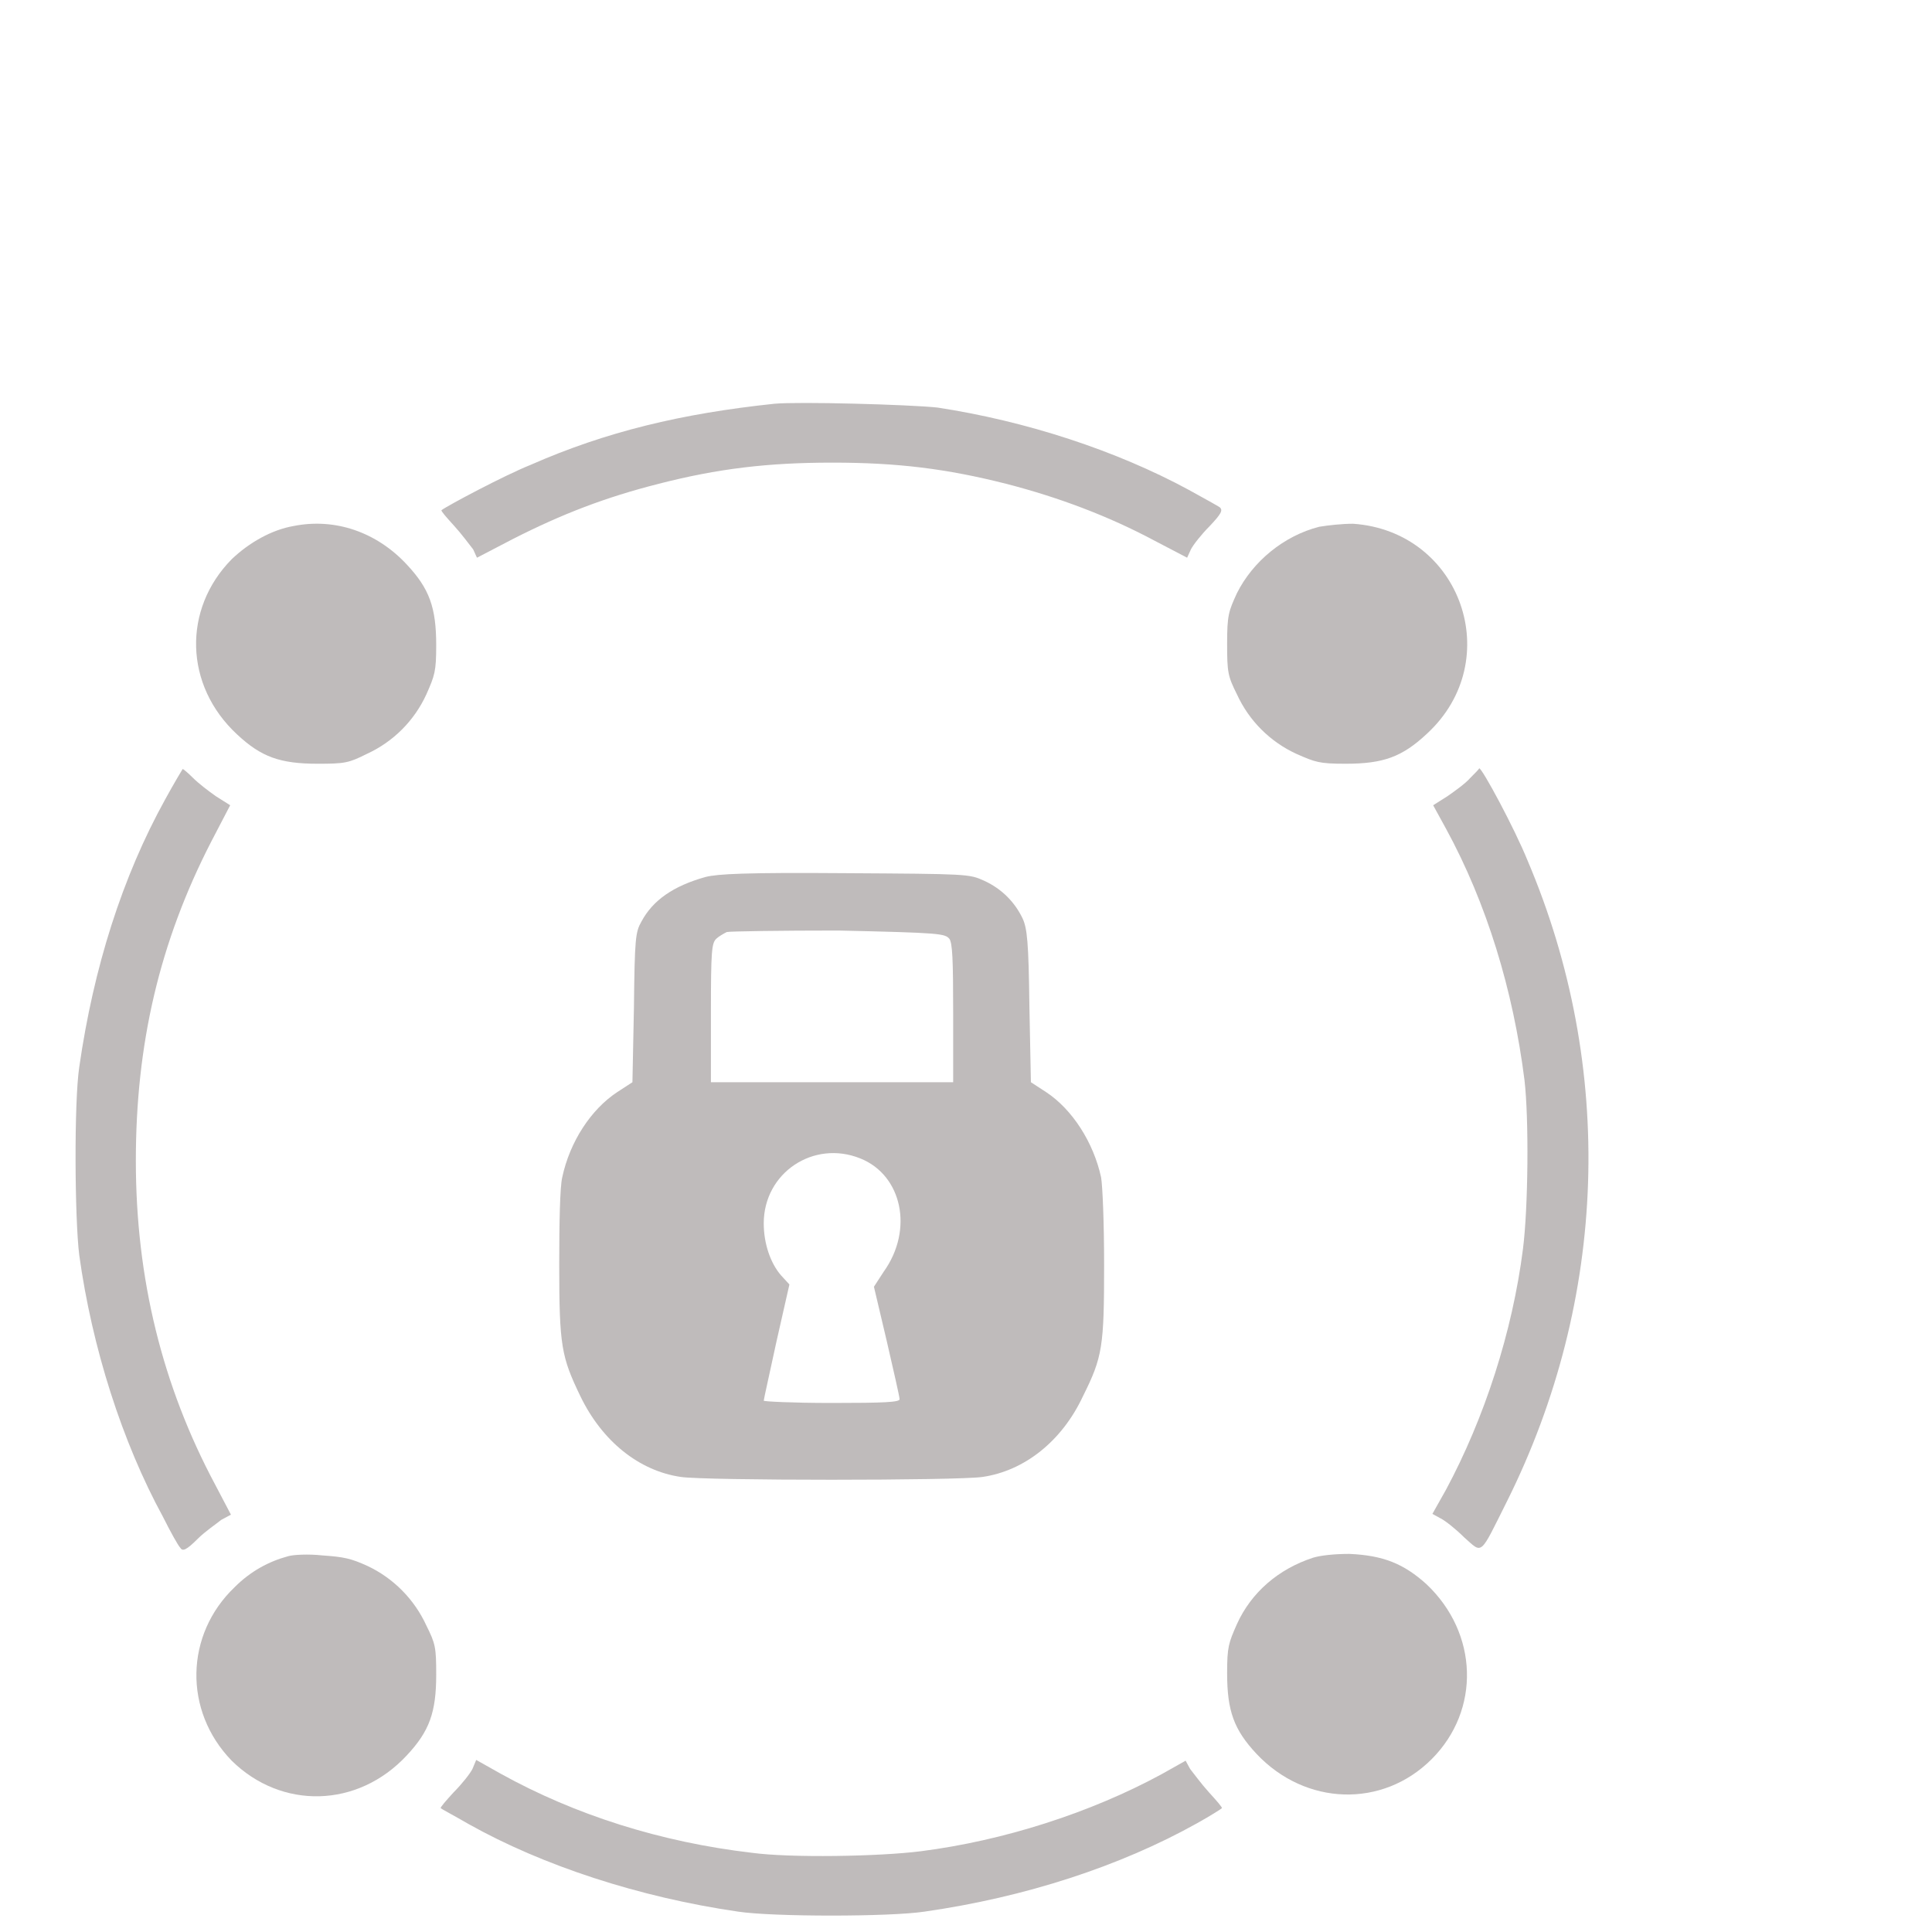 <?xml version="1.0" encoding="utf-8"?>
<!-- Generator: Adobe Illustrator 23.1.1, SVG Export Plug-In . SVG Version: 6.00 Build 0)  -->
<svg version="1.1" id="Capa_1" xmlns="http://www.w3.org/2000/svg" xmlns:xlink="http://www.w3.org/1999/xlink" x="0px" y="0px"
	 viewBox="0 0 256 256" style="enable-background:new 0 0 256 256;" xml:space="preserve">
<style type="text/css">
	.st0{fill:#BFBBBB;}
</style>
<g>
	<g>
		<g>
			<path class="st0" d="M102.6,53.5c-12.3,1.3-22.3,3.7-32.3,8.1c-3.5,1.4-11,5.4-11.8,6c-0.1,0.1,0.7,1,1.7,2.1
				c1,1.1,2.1,2.6,2.5,3.1l0.5,1.1l4.8-2.5c6.5-3.3,12.2-5.5,19.3-7.3c7.8-2,14.4-2.8,23-2.8s15.1,0.8,23,2.8
				c7,1.8,13.6,4.3,19.6,7.5l4.4,2.3l0.5-1.1c0.3-0.6,1.4-2,2.5-3.1c1.5-1.6,1.8-2.1,1.3-2.5c-0.3-0.2-2.1-1.2-4.1-2.3
				c-9.6-5.2-21.5-9.1-33.3-10.9C120.4,53.6,105.8,53.2,102.6,53.5z"/>
			<path class="st0" d="M38.9,69.7c-2.9,0.5-5.9,2.2-8.2,4.4c-6.5,6.6-6.3,16.7,0.7,23.2c3.2,3,5.7,3.9,10.7,3.9
				c3.6,0,4.1-0.1,6.5-1.3c3.5-1.6,6.3-4.4,7.9-7.9c1.1-2.5,1.3-3,1.3-6.5c0-5-0.9-7.5-3.9-10.7C49.9,70.5,44.4,68.6,38.9,69.7z"/>
			<path class="st0" d="M174.8,69.8c-4.7,1.2-8.8,4.6-10.9,8.8c-1.1,2.4-1.3,2.9-1.3,6.7s0.1,4.3,1.3,6.7c1.6,3.5,4.4,6.3,7.9,7.9
				c2.5,1.1,3,1.3,6.5,1.3c5,0,7.5-0.9,10.8-4c10.5-9.7,4.5-26.8-9.8-27.8C177.8,69.4,176,69.6,174.8,69.8z"/>
			<path class="st0" d="M21.9,105.9c-5.7,10.3-9.5,22.3-11.4,35.5c-0.7,4.7-0.6,20.1,0,24.9c1.7,12.3,5.7,24.8,11.1,34.7
				c1,2,2,3.8,2.3,4.1c0.3,0.5,0.8,0.3,2.3-1.2c1-1,2.5-2,3.1-2.5l1.3-0.7l-2.1-4c-7-13.1-10.5-27.3-10.5-42.9
				c0-15.4,3.1-28.9,10-42.3l2.5-4.8l-1.9-1.2c-1-0.7-2.3-1.7-3-2.4c-0.7-0.7-1.3-1.2-1.4-1.2C24.2,101.9,23.1,103.7,21.9,105.9z"/>
			<path class="st0" d="M194.8,103.1c-0.6,0.7-2,1.7-3,2.4l-1.9,1.2l1.7,3.1c5.4,9.9,8.9,21.4,10.4,33.3c0.6,5.1,0.5,16.9-0.2,22.4
				c-1.4,11-5.1,22.4-10.2,31.9l-1.8,3.2l1.1,0.6c0.6,0.3,2,1.4,3.1,2.5c2.5,2.2,2,2.6,5.7-4.8c13.3-26.7,14.4-57.4,2.7-84.9
				c-1.7-4.2-6-12.2-6.4-12.2C196,101.9,195.4,102.5,194.8,103.1z"/>
			<path class="st0" d="M93.5,116.2c-4.3,1.2-7,3.1-8.5,5.9c-0.8,1.4-0.9,2.2-1,11.4l-0.2,9.9l-2,1.3c-3.5,2.3-6.3,6.6-7.3,11.3
				c-0.3,1.2-0.4,6-0.4,11.6c0,10.8,0.3,12.2,2.8,17.4c2.9,6,7.8,9.9,13.3,10.7c3.2,0.5,36.7,0.5,40,0c5.5-0.8,10.5-4.7,13.3-10.7
				c2.6-5.2,2.8-6.6,2.8-17.4c0-5.6-0.2-10.4-0.4-11.6c-1-4.6-3.8-9-7.3-11.3l-2-1.3l-0.2-10.1c-0.1-8.5-0.3-10.3-0.9-11.6
				c-1-2.1-2.7-3.9-5.1-5c-2-0.9-2.1-0.9-18.5-1C98.7,115.6,95.1,115.8,93.5,116.2z M125.8,124.4c0.4,0.6,0.5,2.6,0.5,9.9v9.1h-16.1
				H94.2v-9.2c0-8.2,0.1-9.2,0.7-9.8c0.3-0.3,1-0.7,1.4-0.9c0.4-0.1,7.1-0.2,14.8-0.2C124.6,123.6,125.2,123.7,125.8,124.4z
				 M114,153.5c5.5,2.2,7.1,9.4,3.1,15l-1.3,2l1.7,7.2c0.9,3.9,1.7,7.4,1.7,7.7c0,0.4-2,0.5-9,0.5c-5.3,0-9-0.2-9-0.3
				c0-0.2,0.8-3.7,1.7-7.9l1.7-7.5l-1.1-1.2c-1.4-1.6-2.3-4.2-2.3-6.9C101.2,155.4,107.8,151,114,153.5z"/>
			<path class="st0" d="M38.2,206.2c-2.6,0.7-5,2-7.1,4.1c-6.6,6.3-6.8,16.4-0.4,23c6.6,6.5,16.7,6.3,23.2-0.7
				c3-3.2,3.9-5.7,3.9-10.7c0-3.6-0.1-4.1-1.3-6.5c-1.6-3.5-4.4-6.3-7.8-7.9c-2.2-1-3.1-1.2-6-1.4C40.9,205.9,38.9,206,38.2,206.2z"
				/>
			<path class="st0" d="M174,206.4c-4.6,1.5-8.2,4.6-10.1,8.8c-1.1,2.5-1.3,3-1.3,6.5c0,5,0.9,7.5,3.9,10.7
				c6.5,6.9,16.7,7.2,23.2,0.7c6.5-6.5,6.2-16.7-0.7-23.2c-3-2.7-5.7-3.8-10.2-4C176.8,205.9,175,206.1,174,206.4z"/>
			<path class="st0" d="M62.6,234.4c-0.3,0.6-1.4,2-2.5,3.1c-1,1.1-1.8,2-1.7,2.1c0.1,0.1,1.8,1,3.7,2.1c9.8,5.5,22.6,9.7,35.7,11.6
				c4.6,0.7,20.1,0.7,24.7,0c13.3-1.9,25.9-6,36.1-11.7c1.8-1,3.2-1.9,3.3-2c0.1-0.1-0.7-1-1.7-2.1c-1-1.1-2.1-2.6-2.5-3.1l-0.6-1.1
				l-3.2,1.8c-9.4,5.1-20.9,8.8-31.9,10.2c-5.5,0.7-17.3,0.9-22.4,0.2c-12-1.4-23.4-5-33.3-10.5l-3.2-1.8L62.6,234.4z"/>
		</g>
	</g>
</g>
</svg>
